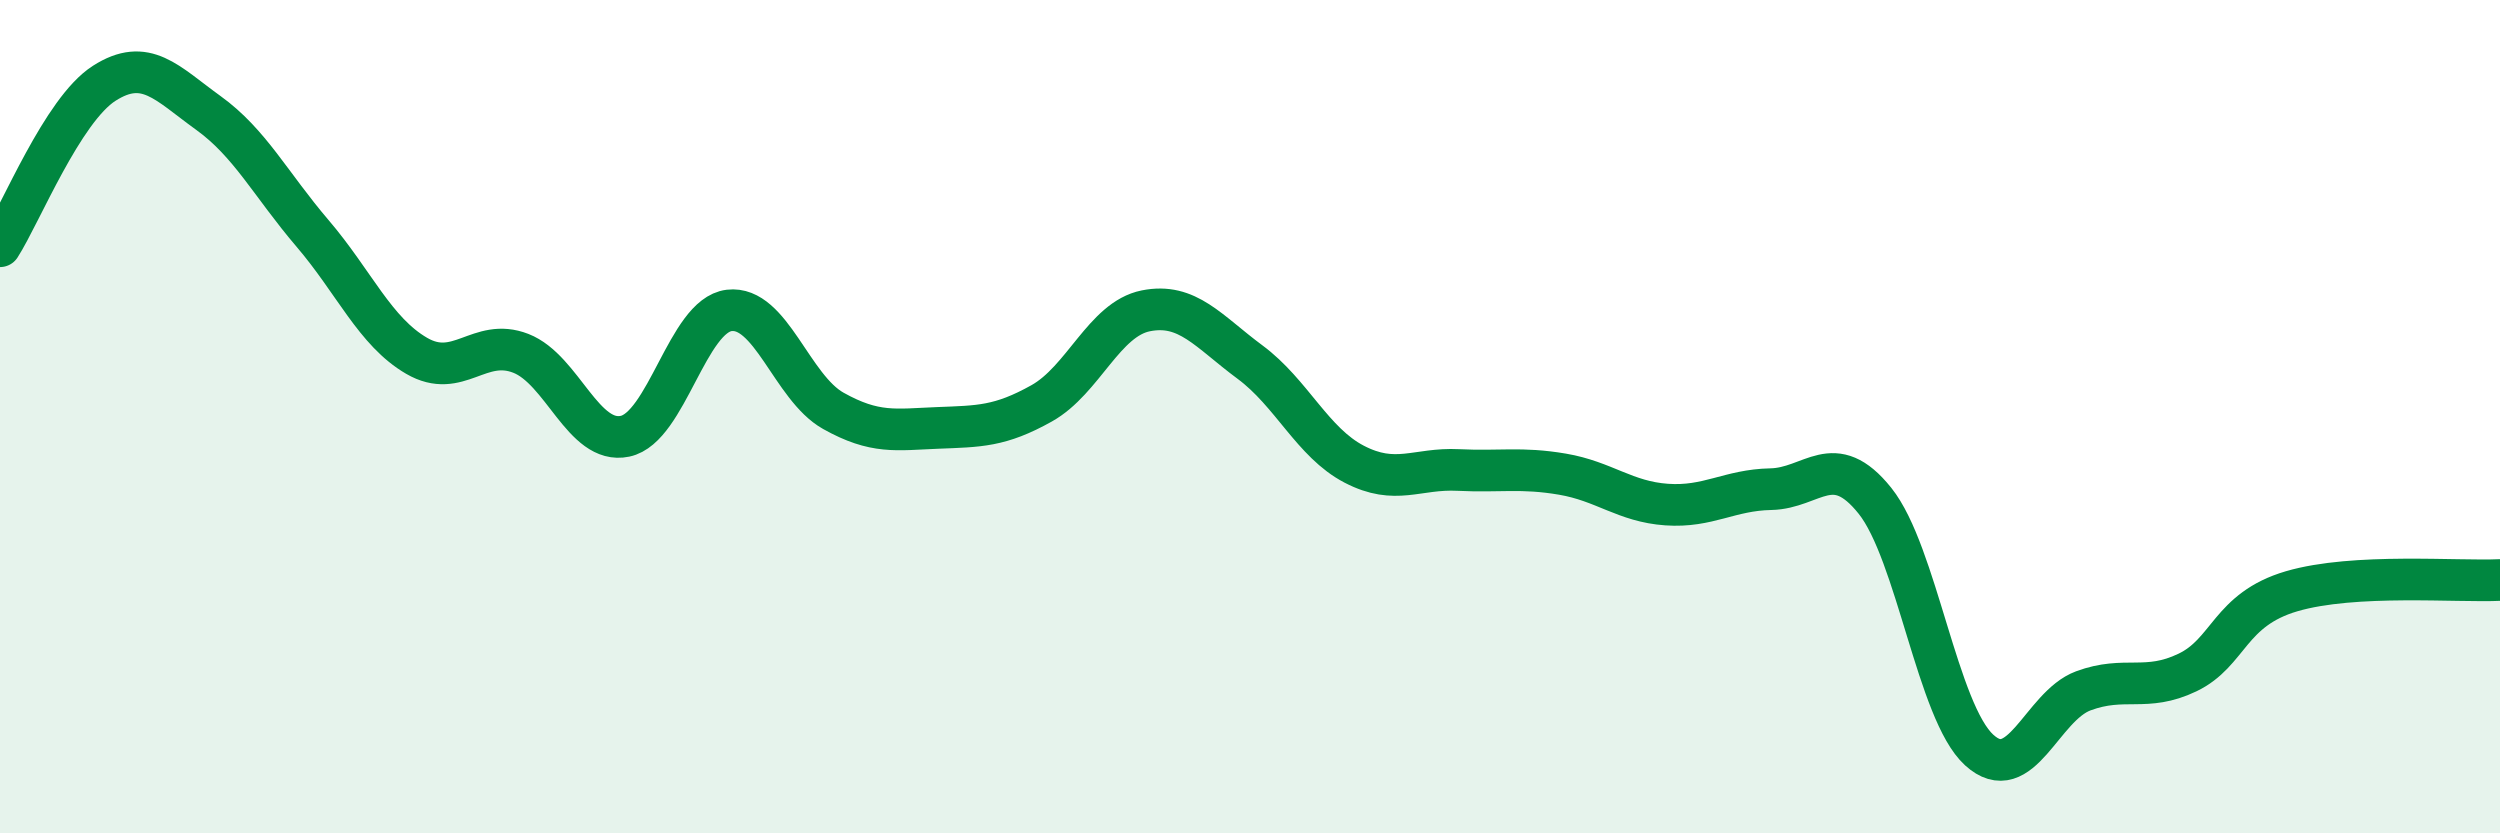 
    <svg width="60" height="20" viewBox="0 0 60 20" xmlns="http://www.w3.org/2000/svg">
      <path
        d="M 0,5.91 C 0.5,5.13 1.5,2.64 2.5,2 C 3.5,1.36 4,1.99 5,2.71 C 6,3.43 6.5,4.43 7.5,5.6 C 8.5,6.77 9,7.96 10,8.54 C 11,9.12 11.5,8.09 12.5,8.48 C 13.5,8.87 14,10.68 15,10.47 C 16,10.26 16.5,7.57 17.5,7.45 C 18.5,7.33 19,9.3 20,9.86 C 21,10.42 21.5,10.31 22.5,10.27 C 23.5,10.23 24,10.24 25,9.68 C 26,9.12 26.5,7.66 27.5,7.46 C 28.5,7.26 29,7.95 30,8.69 C 31,9.43 31.5,10.62 32.5,11.14 C 33.5,11.66 34,11.23 35,11.28 C 36,11.33 36.5,11.21 37.5,11.38 C 38.5,11.55 39,12.04 40,12.11 C 41,12.18 41.5,11.76 42.5,11.74 C 43.5,11.72 44,10.77 45,12.02 C 46,13.27 46.5,17.09 47.5,18 C 48.5,18.91 49,16.95 50,16.58 C 51,16.21 51.5,16.62 52.5,16.14 C 53.5,15.66 53.5,14.63 55,14.19 C 56.5,13.75 59,13.97 60,13.92L60 20L0 20Z"
        fill="#008740"
        opacity="0.1"
        stroke-linecap="round"
        stroke-linejoin="round"
      />
      <path
        d="M 0,5.91 C 0.5,5.13 1.5,2.64 2.5,2 C 3.5,1.36 4,1.99 5,2.71 C 6,3.43 6.5,4.43 7.5,5.6 C 8.5,6.77 9,7.96 10,8.54 C 11,9.12 11.5,8.09 12.5,8.48 C 13.5,8.87 14,10.68 15,10.47 C 16,10.26 16.5,7.57 17.5,7.45 C 18.5,7.33 19,9.3 20,9.86 C 21,10.42 21.5,10.31 22.5,10.27 C 23.5,10.23 24,10.24 25,9.68 C 26,9.12 26.5,7.66 27.5,7.46 C 28.5,7.26 29,7.95 30,8.69 C 31,9.43 31.5,10.62 32.5,11.14 C 33.5,11.66 34,11.23 35,11.28 C 36,11.33 36.5,11.21 37.5,11.38 C 38.5,11.55 39,12.04 40,12.11 C 41,12.18 41.5,11.76 42.5,11.74 C 43.5,11.72 44,10.77 45,12.02 C 46,13.27 46.5,17.09 47.5,18 C 48.5,18.91 49,16.95 50,16.58 C 51,16.21 51.5,16.62 52.5,16.14 C 53.5,15.66 53.5,14.63 55,14.19 C 56.5,13.75 59,13.97 60,13.92"
        stroke="#008740"
        stroke-width="1"
        fill="none"
        stroke-linecap="round"
        stroke-linejoin="round"
      />
    </svg>
  